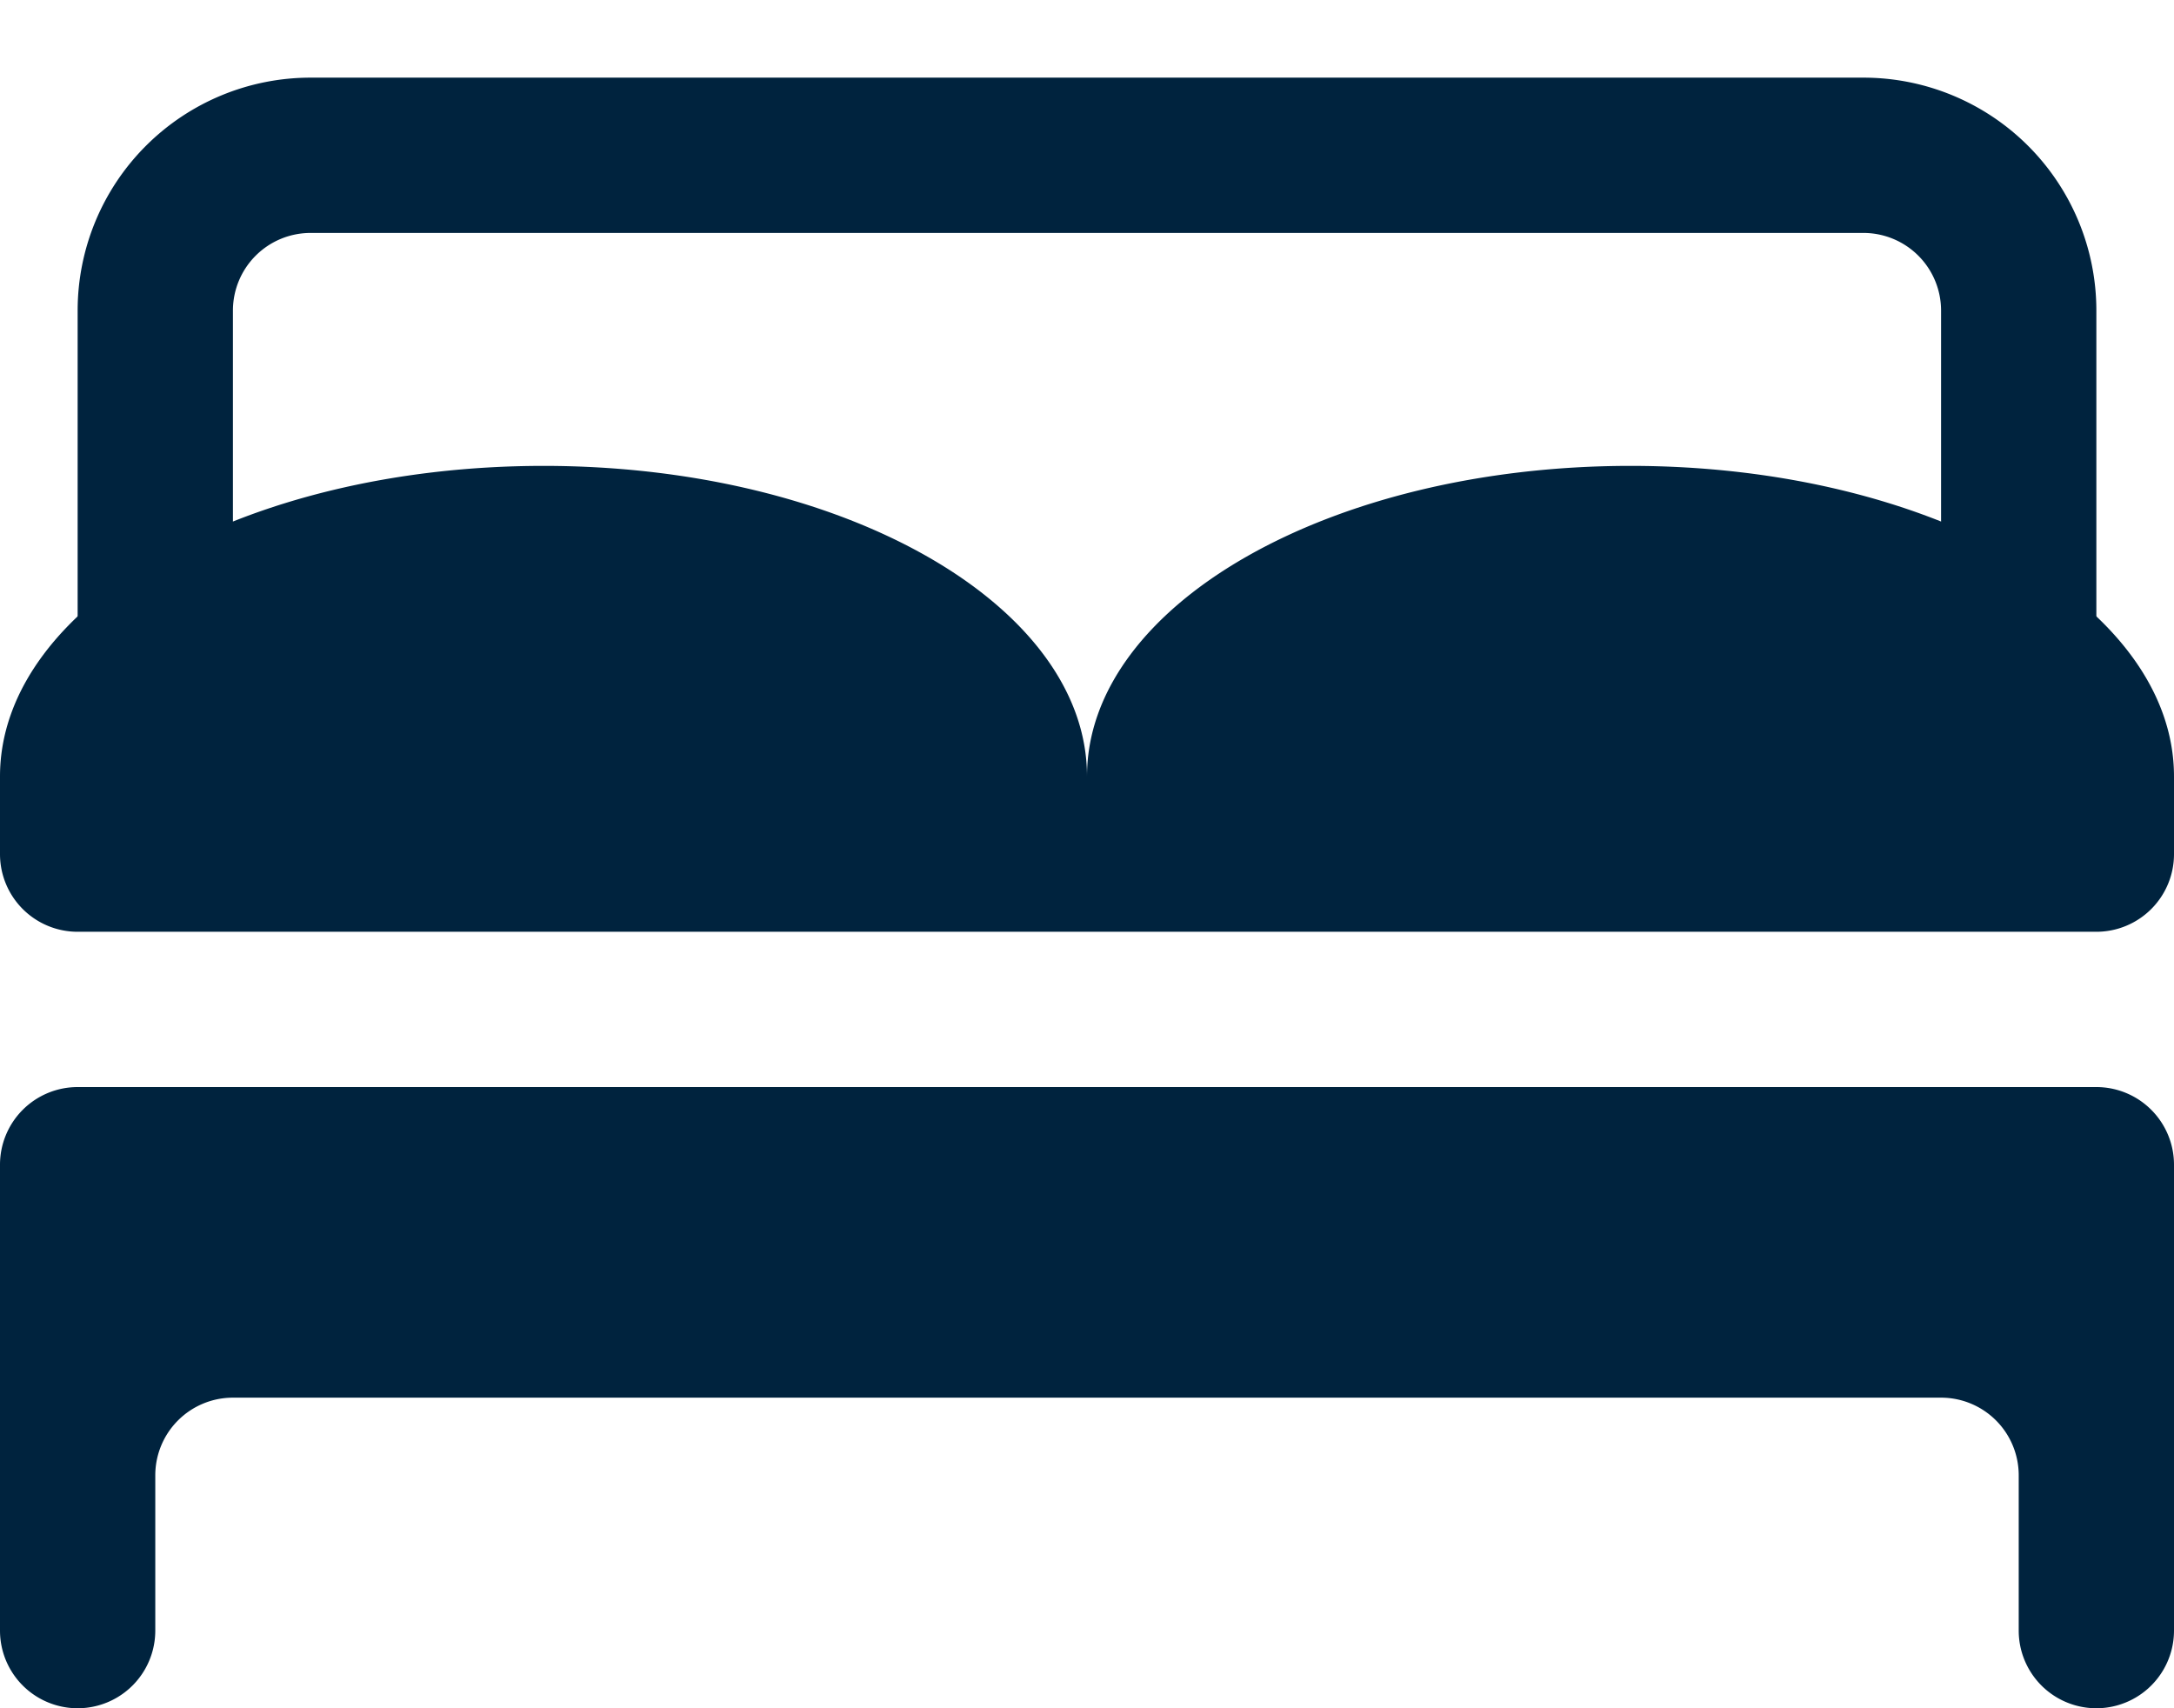 <svg width="14" height="11" fill="none" xmlns="http://www.w3.org/2000/svg"><path d="M12.5 4a.5.5 0 0 0 1 0h-1ZM.5 4a.5.5 0 0 0 1 0h-1ZM2 1.5h10v-1H2v1Zm10.5.5v2h1V2h-1Zm-11 2V2h-1v2h1ZM12 1.5a.5.5 0 0 1 .5.5h1A1.5 1.5 0 0 0 12 .5v1ZM2 .5A1.5 1.5 0 0 0 .5 2h1a.5.5 0 0 1 .5-.5v-1Z" fill="#00233E"/><path fill-rule="evenodd" clip-rule="evenodd" d="M0 7.5A.5.5 0 0 1 .5 7h13a.5.5 0 0 1 .5.5v3a.5.5 0 0 1-1 0v-1a.5.5 0 0 0-.5-.5h-11a.5.5 0 0 0-.5.5v1a.5.5 0 0 1-1 0v-3ZM3.5 3C1.567 3 0 3.895 0 5v.5a.5.5 0 0 0 .5.5h13a.5.5 0 0 0 .5-.5V5c0-1.105-1.567-2-3.5-2S7 3.895 7 5c0-1.105-1.567-2-3.5-2Z" fill="#00233E"/></svg>